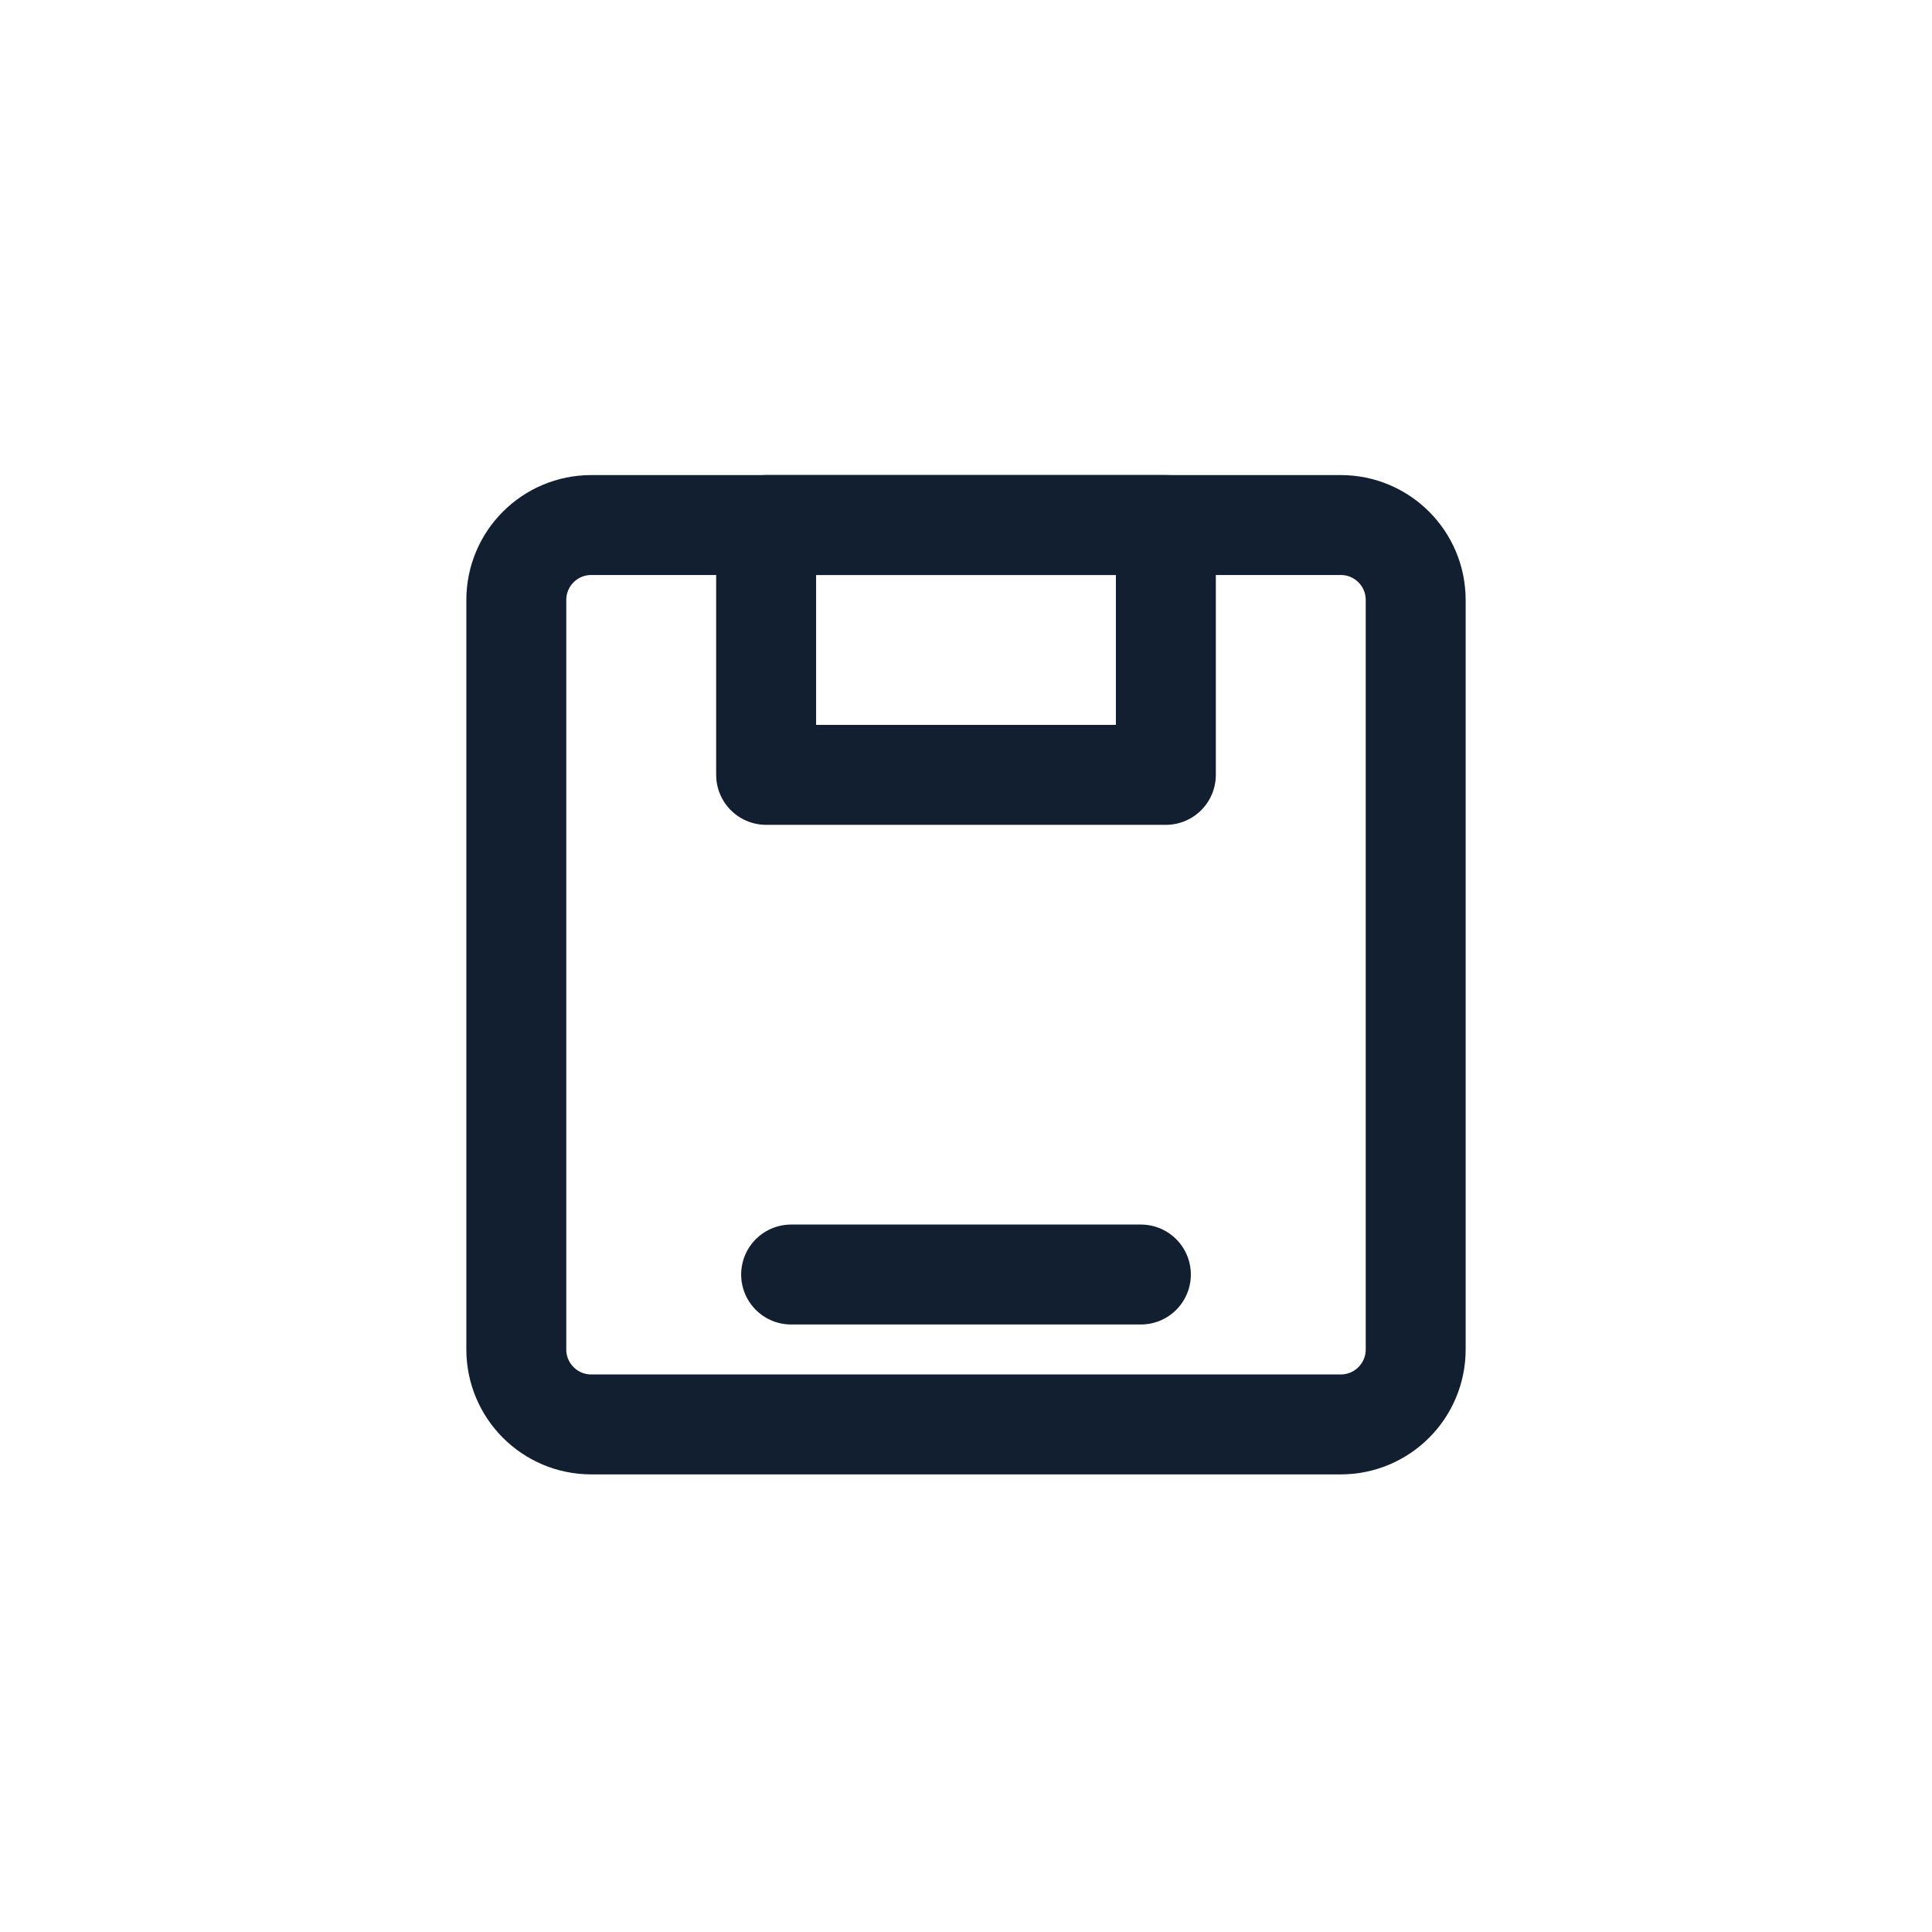<svg xmlns="http://www.w3.org/2000/svg" width="58" height="58" viewBox="0 0 58 58" fill="none"><path d="M40.25 15.762H17.75C16.507 15.762 15.5 16.769 15.5 18.012V40.512C15.5 41.754 16.507 42.762 17.75 42.762H40.25C41.493 42.762 42.5 41.754 42.5 40.512V18.012C42.5 16.769 41.493 15.762 40.25 15.762Z" stroke="#121F30" stroke-width="3"></path><path d="M35 15.762H23V23.262H35V15.762Z" stroke="#121F30" stroke-width="3" stroke-linecap="round" stroke-linejoin="round"></path><path d="M23.75 38.262H34.25" stroke="#121F30" stroke-width="3" stroke-linecap="round" stroke-linejoin="round"></path></svg>